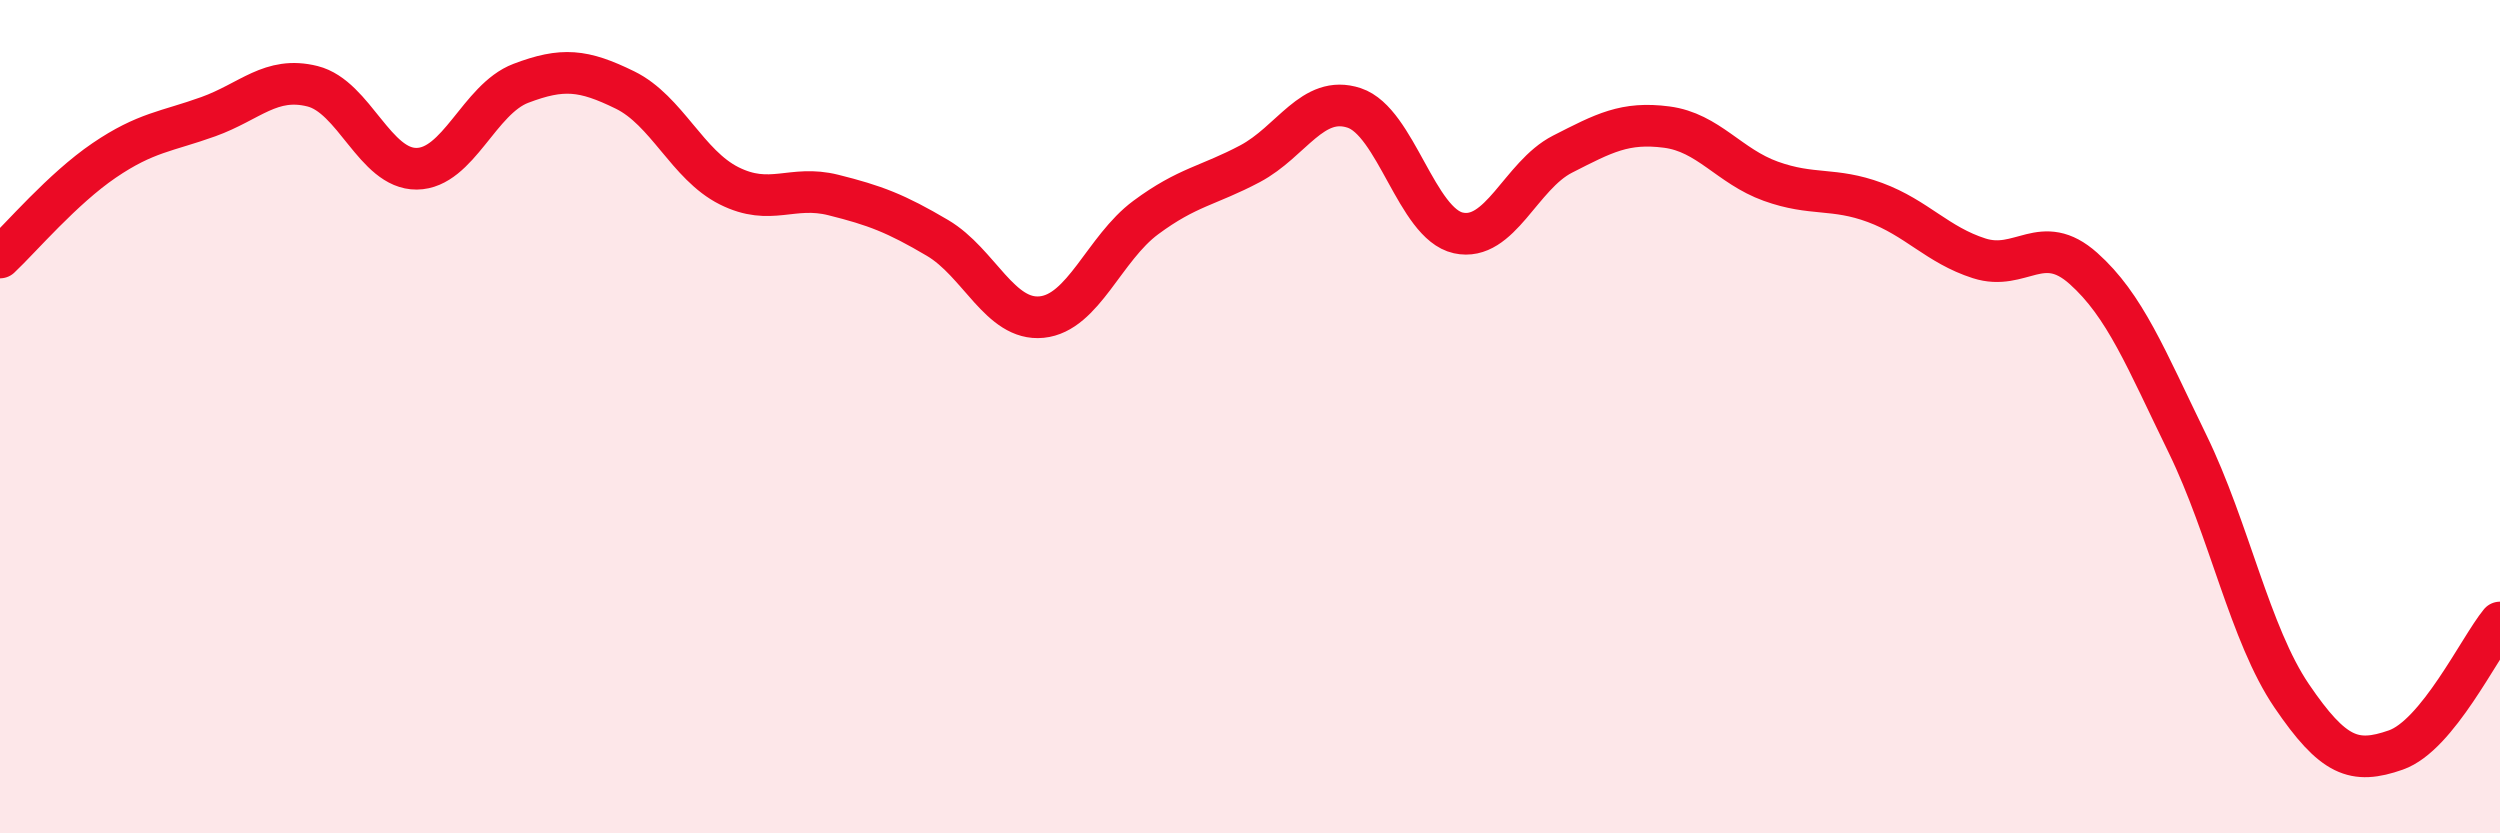 
    <svg width="60" height="20" viewBox="0 0 60 20" xmlns="http://www.w3.org/2000/svg">
      <path
        d="M 0,6.18 C 0.5,5.71 1.5,4.53 2.5,3.85 C 3.5,3.17 4,3.16 5,2.8 C 6,2.44 6.5,1.82 7.5,2.07 C 8.5,2.32 9,4.06 10,4.05 C 11,4.04 11.5,2.38 12.5,2 C 13.5,1.62 14,1.67 15,2.16 C 16,2.65 16.5,3.96 17.5,4.46 C 18.5,4.96 19,4.43 20,4.68 C 21,4.93 21.5,5.12 22.5,5.71 C 23.5,6.3 24,7.71 25,7.61 C 26,7.51 26.5,5.96 27.5,5.22 C 28.5,4.48 29,4.46 30,3.93 C 31,3.4 31.5,2.26 32.5,2.59 C 33.5,2.92 34,5.37 35,5.59 C 36,5.81 36.5,4.21 37.5,3.7 C 38.5,3.19 39,2.92 40,3.05 C 41,3.18 41.5,3.99 42.5,4.35 C 43.5,4.71 44,4.49 45,4.86 C 46,5.23 46.5,5.88 47.5,6.2 C 48.5,6.52 49,5.55 50,6.44 C 51,7.33 51.5,8.6 52.5,10.65 C 53.5,12.7 54,15.23 55,16.7 C 56,18.17 56.5,18.35 57.5,18 C 58.5,17.65 59.5,15.55 60,14.94L60 20L0 20Z"
        fill="#EB0A25"
        opacity="0.1"
        stroke-linecap="round"
        stroke-linejoin="round"
      />
      <path
        d="M 0,6.18 C 0.5,5.71 1.5,4.53 2.5,3.85 C 3.5,3.17 4,3.16 5,2.8 C 6,2.44 6.5,1.82 7.5,2.07 C 8.5,2.32 9,4.06 10,4.05 C 11,4.04 11.5,2.38 12.5,2 C 13.5,1.62 14,1.67 15,2.16 C 16,2.65 16.5,3.96 17.5,4.46 C 18.5,4.96 19,4.43 20,4.68 C 21,4.93 21.5,5.12 22.5,5.71 C 23.5,6.3 24,7.71 25,7.61 C 26,7.51 26.5,5.96 27.5,5.22 C 28.5,4.48 29,4.46 30,3.93 C 31,3.4 31.5,2.26 32.5,2.59 C 33.5,2.92 34,5.37 35,5.59 C 36,5.81 36.5,4.21 37.5,3.7 C 38.5,3.19 39,2.92 40,3.05 C 41,3.18 41.5,3.99 42.5,4.35 C 43.5,4.71 44,4.49 45,4.86 C 46,5.23 46.5,5.88 47.5,6.2 C 48.5,6.52 49,5.55 50,6.44 C 51,7.33 51.5,8.6 52.5,10.65 C 53.5,12.7 54,15.23 55,16.7 C 56,18.17 56.5,18.35 57.5,18 C 58.5,17.65 59.5,15.55 60,14.94"
        stroke="#EB0A25"
        stroke-width="1"
        fill="none"
        stroke-linecap="round"
        stroke-linejoin="round"
      />
    </svg>
  